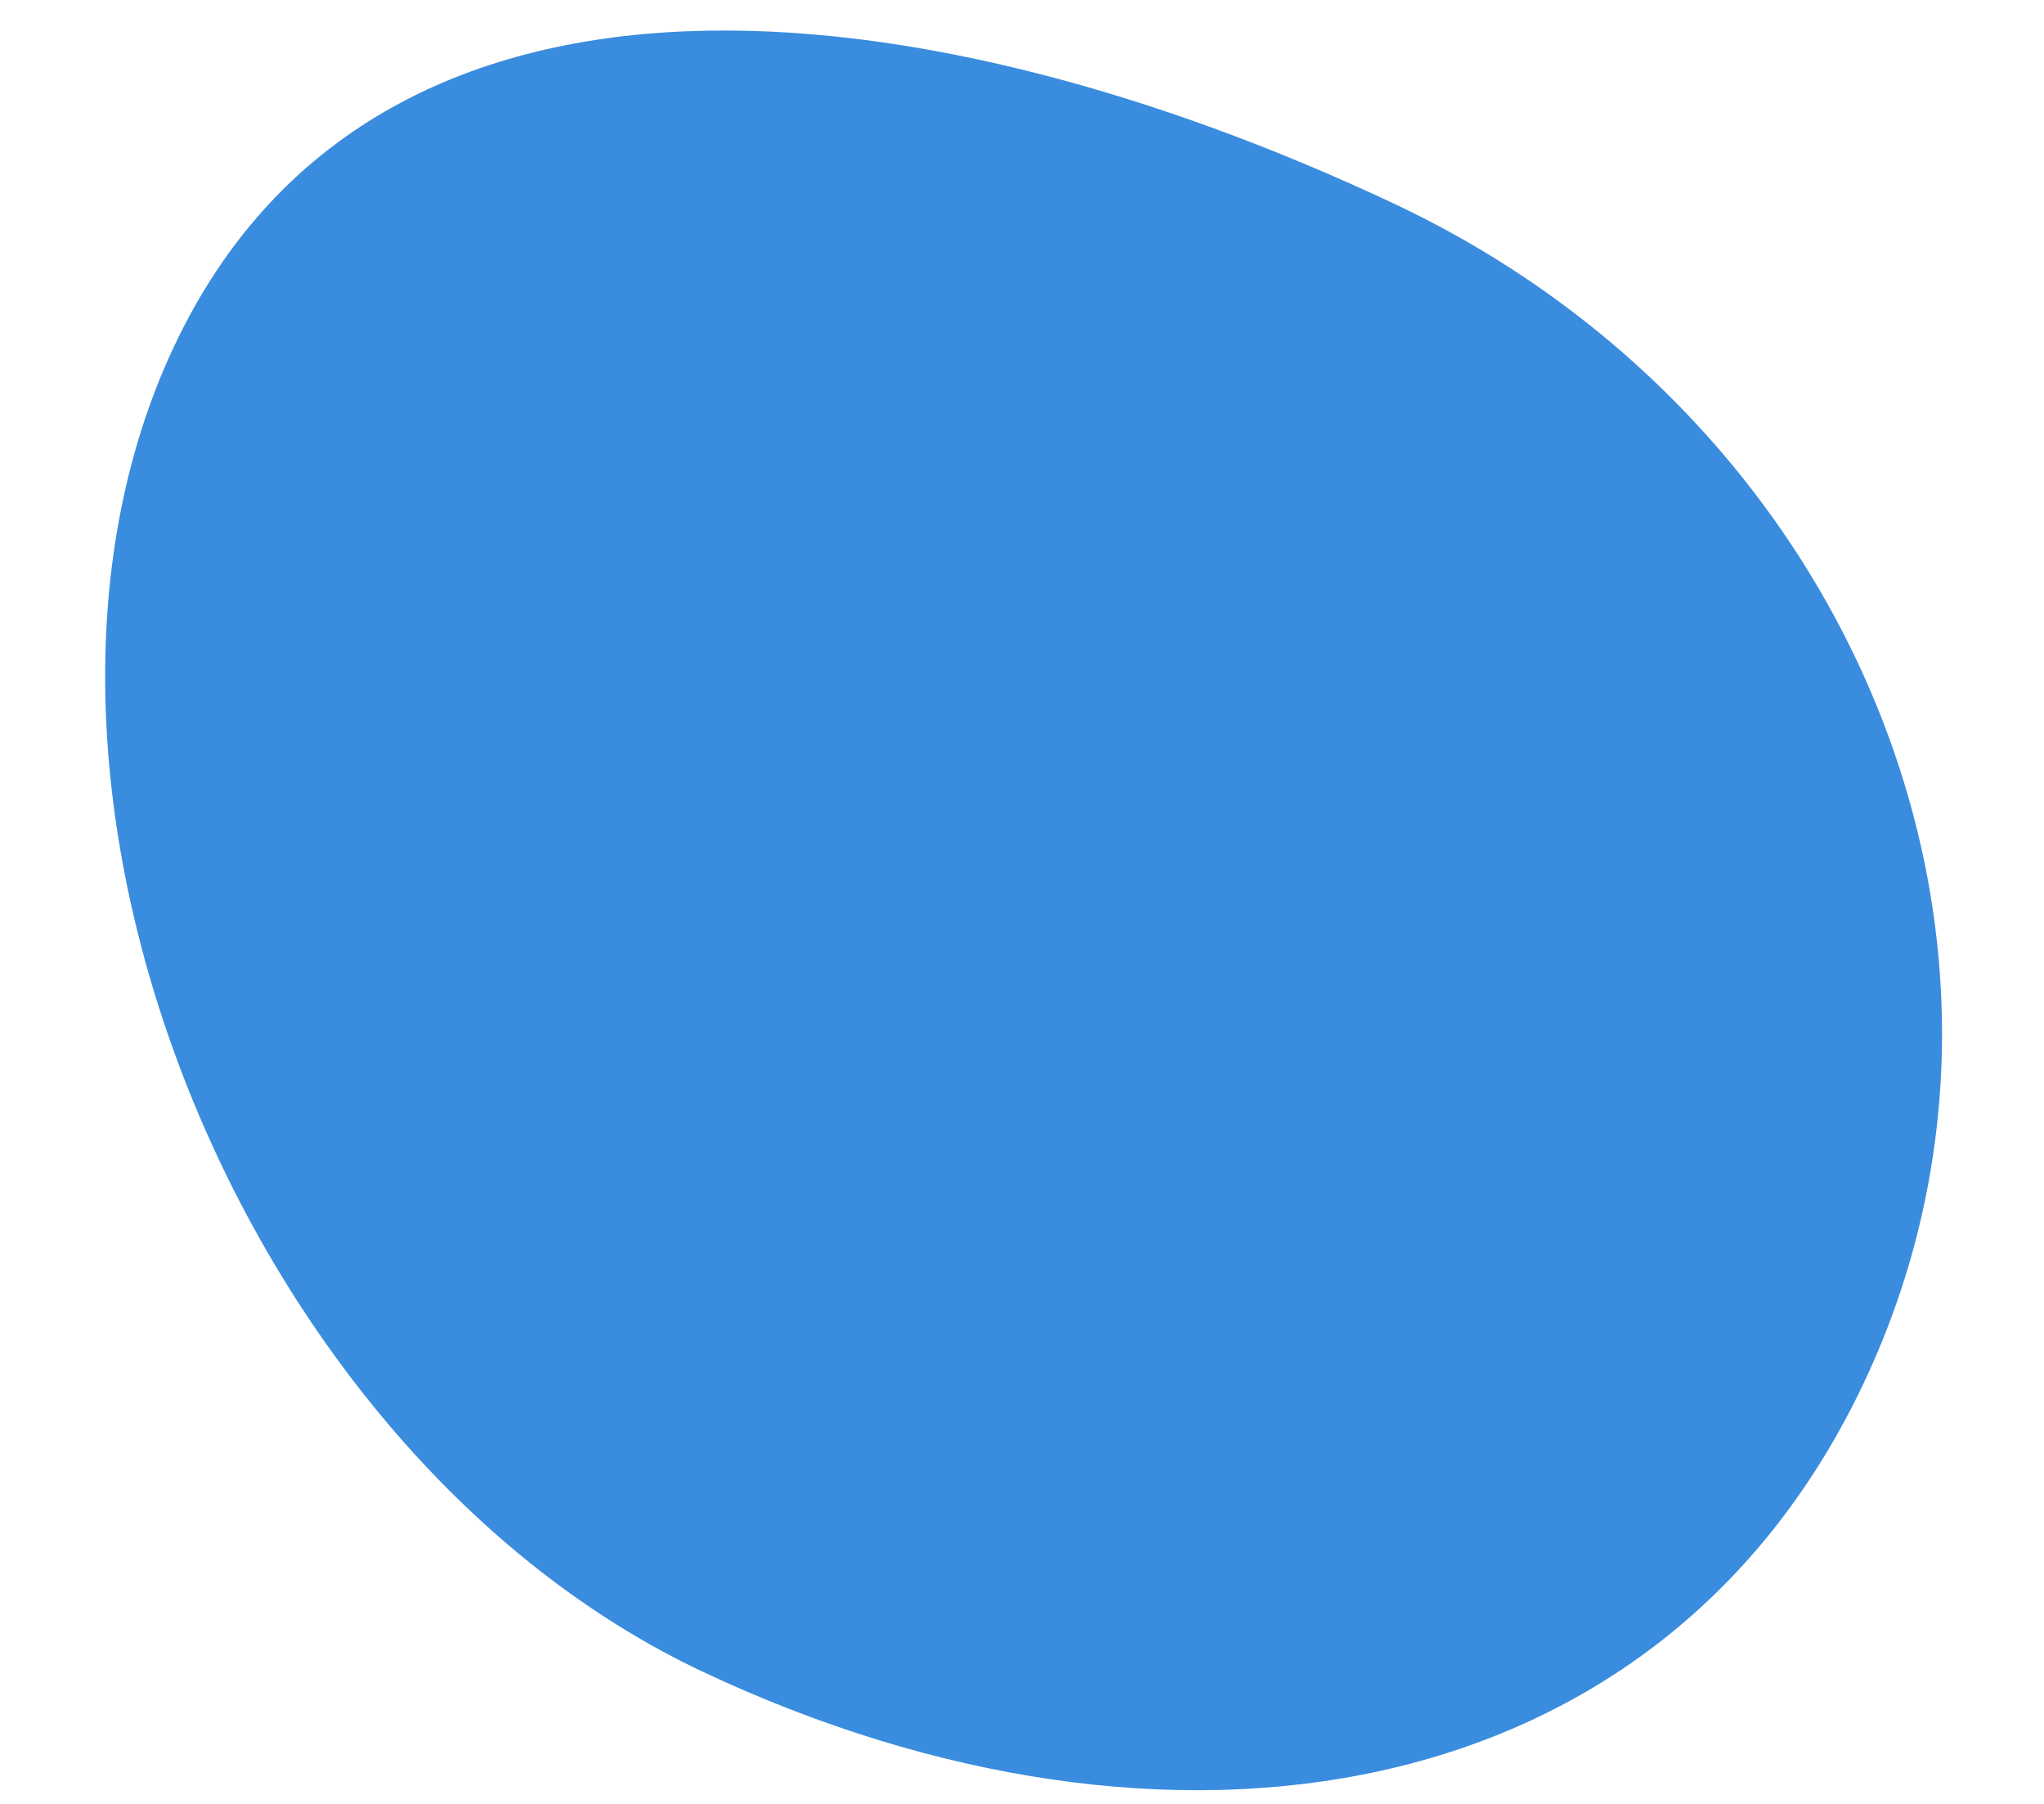 <svg width="17" height="15" viewBox="0 0 17 15" fill="none" xmlns="http://www.w3.org/2000/svg">
<path d="M5.849 13.903C9.703 15.716 13.815 15.084 15.507 11.487C17.199 7.891 15.447 3.506 11.593 1.693C7.74 -0.12 3.138 -0.712 1.446 2.884C-0.246 6.481 1.996 12.09 5.849 13.903Z" fill="#3A8CDE"/>
</svg>
